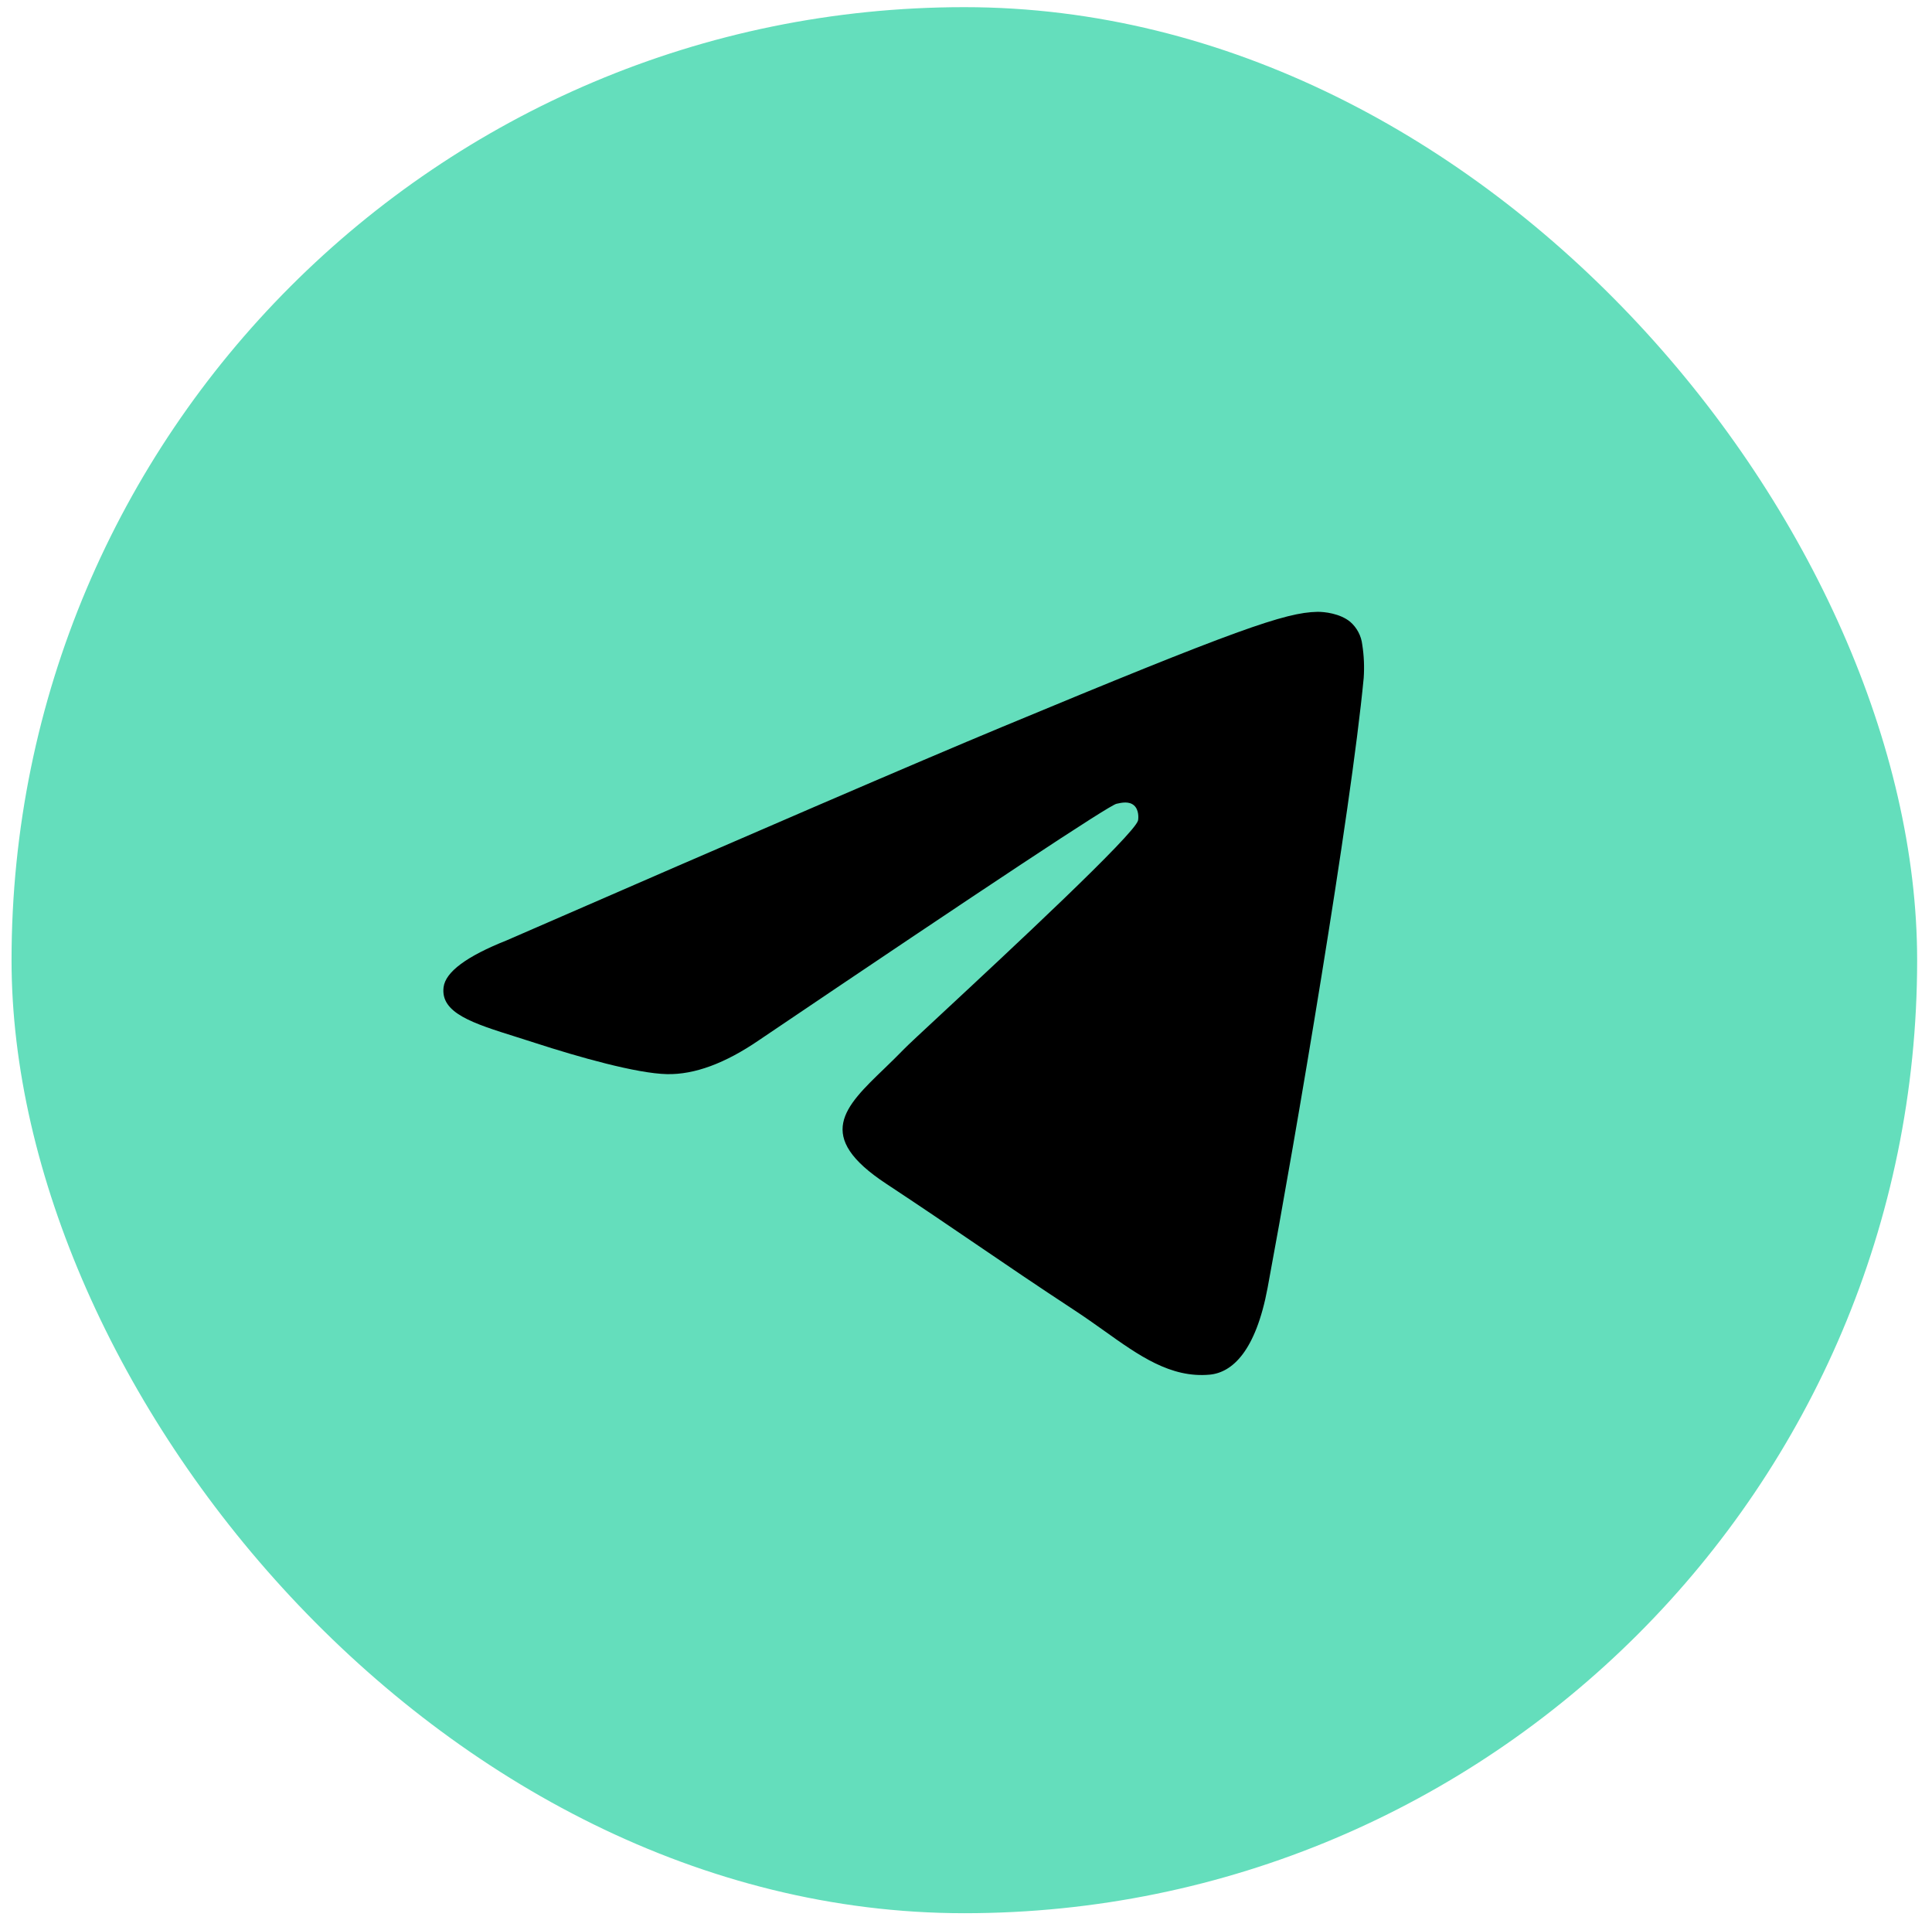 <?xml version="1.0" encoding="UTF-8"?> <svg xmlns="http://www.w3.org/2000/svg" width="122" height="121" viewBox="0 0 122 121" fill="none"> <rect x="0.729" y="0.452" width="120.333" height="120.333" rx="60.166" fill="#64DEBC"></rect> <rect x="21.64" y="22.262" width="78.411" height="78.411" rx="39.205" fill="black"></rect> <path fill-rule="evenodd" clip-rule="evenodd" d="M114.829 59.934C114.829 89.498 90.859 113.467 61.295 113.467C31.731 113.467 7.762 89.498 7.762 59.934C7.762 30.37 31.731 6.4 61.295 6.4C90.859 6.4 114.829 30.37 114.829 59.934ZM63.214 45.921C58.008 48.085 47.6 52.568 31.995 59.367C29.461 60.375 28.131 61.361 28.011 62.325C27.806 63.958 29.849 64.6 32.624 65.47C33.003 65.59 33.395 65.711 33.797 65.844C36.532 66.732 40.208 67.772 42.117 67.812C43.852 67.848 45.788 67.134 47.925 65.671C62.504 55.825 70.03 50.851 70.503 50.744C70.838 50.668 71.302 50.57 71.614 50.851C71.926 51.127 71.895 51.654 71.864 51.796C71.659 52.657 63.655 60.103 59.506 63.958C58.213 65.157 57.298 66.01 57.111 66.206C56.691 66.639 56.263 67.053 55.853 67.451C53.31 69.895 51.41 71.733 55.96 74.731C58.146 76.172 59.895 77.363 61.639 78.55C63.544 79.848 65.444 81.142 67.907 82.757C68.531 83.167 69.129 83.591 69.713 84.006C71.931 85.59 73.925 87.008 76.387 86.785C77.815 86.651 79.296 85.308 80.046 81.298C81.817 71.814 85.305 51.275 86.113 42.807C86.162 42.104 86.132 41.398 86.023 40.702C85.959 40.139 85.685 39.622 85.256 39.252C84.618 38.73 83.628 38.618 83.182 38.627C81.17 38.663 78.083 39.738 63.214 45.921Z" fill="#64DEBC"></path> </svg> 